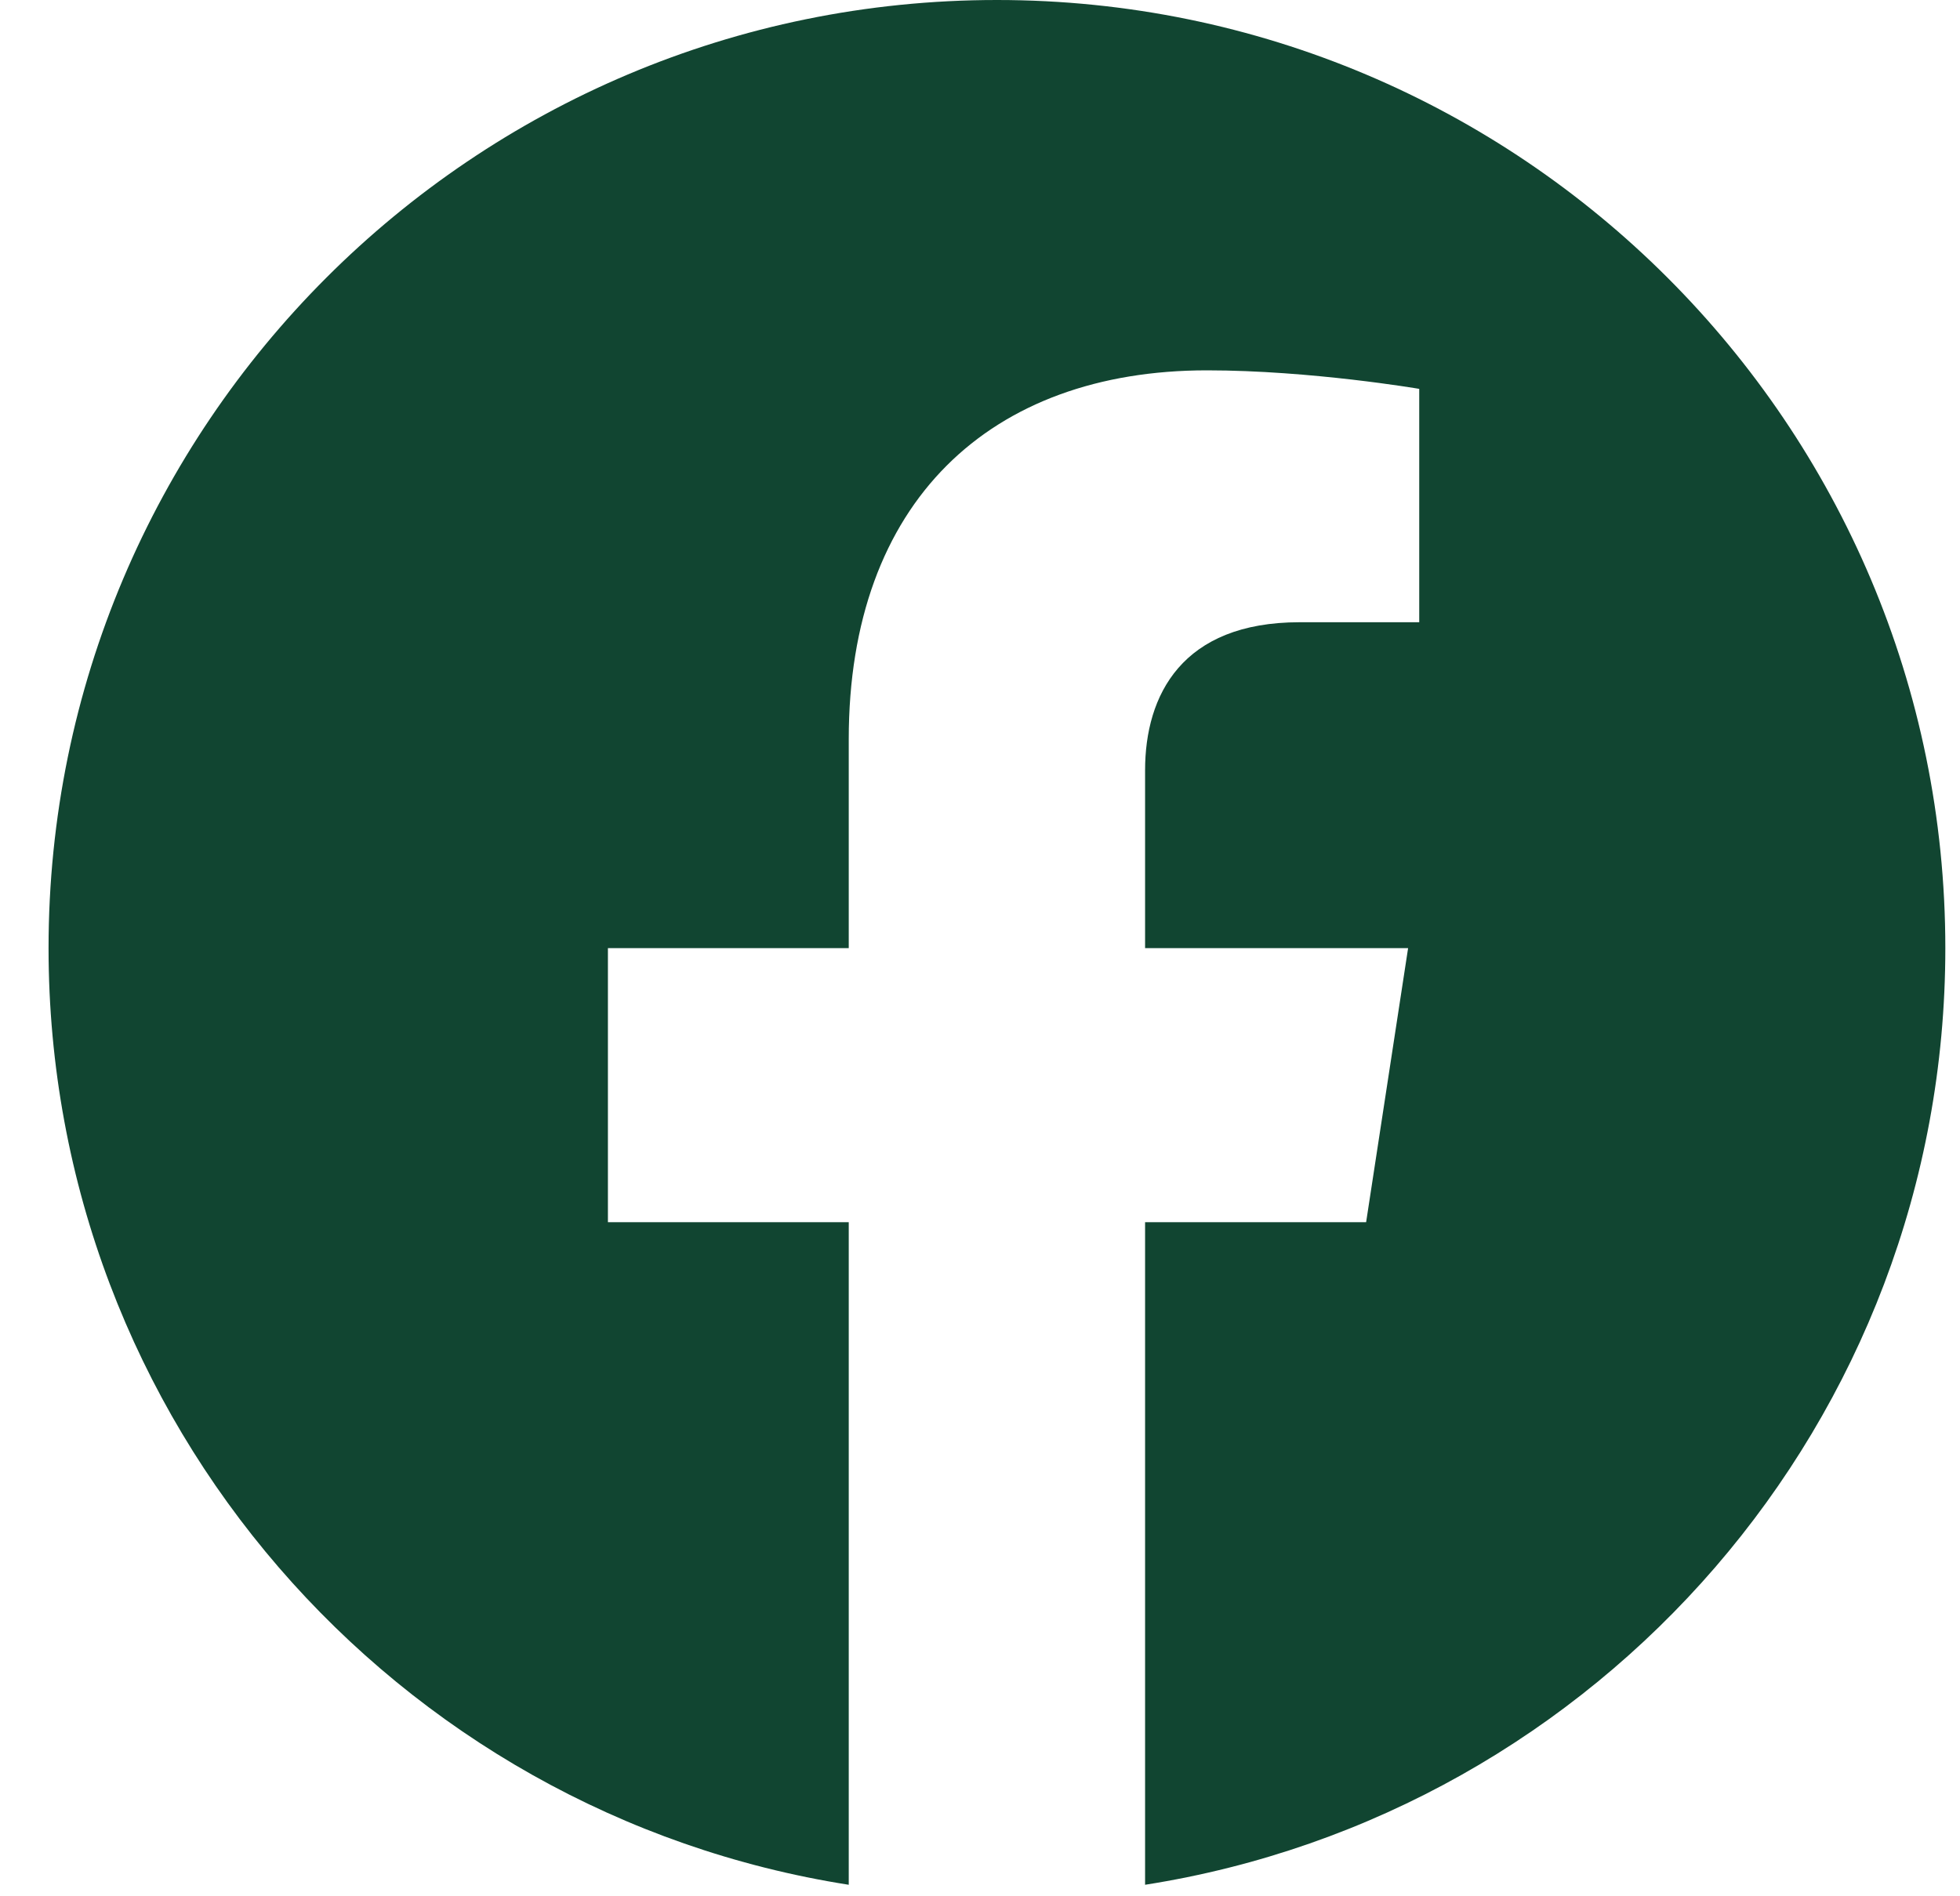 <svg xmlns="http://www.w3.org/2000/svg" fill="none" viewBox="0 0 31 30" height="30" width="31">
<path fill="#114531" d="M30.768 15C30.768 6.716 24.052 0 15.768 0C7.483 0 0.768 6.716 0.768 15C0.768 22.487 6.253 28.692 13.424 29.818V19.336H9.615V15H13.424V11.695C13.424 7.936 15.663 5.859 19.09 5.859C20.731 5.859 22.447 6.152 22.447 6.152V9.844H20.556C18.692 9.844 18.111 11 18.111 12.186V15H22.271L21.607 19.336H18.111V29.818C25.282 28.692 30.768 22.487 30.768 15Z"></path>
</svg>
